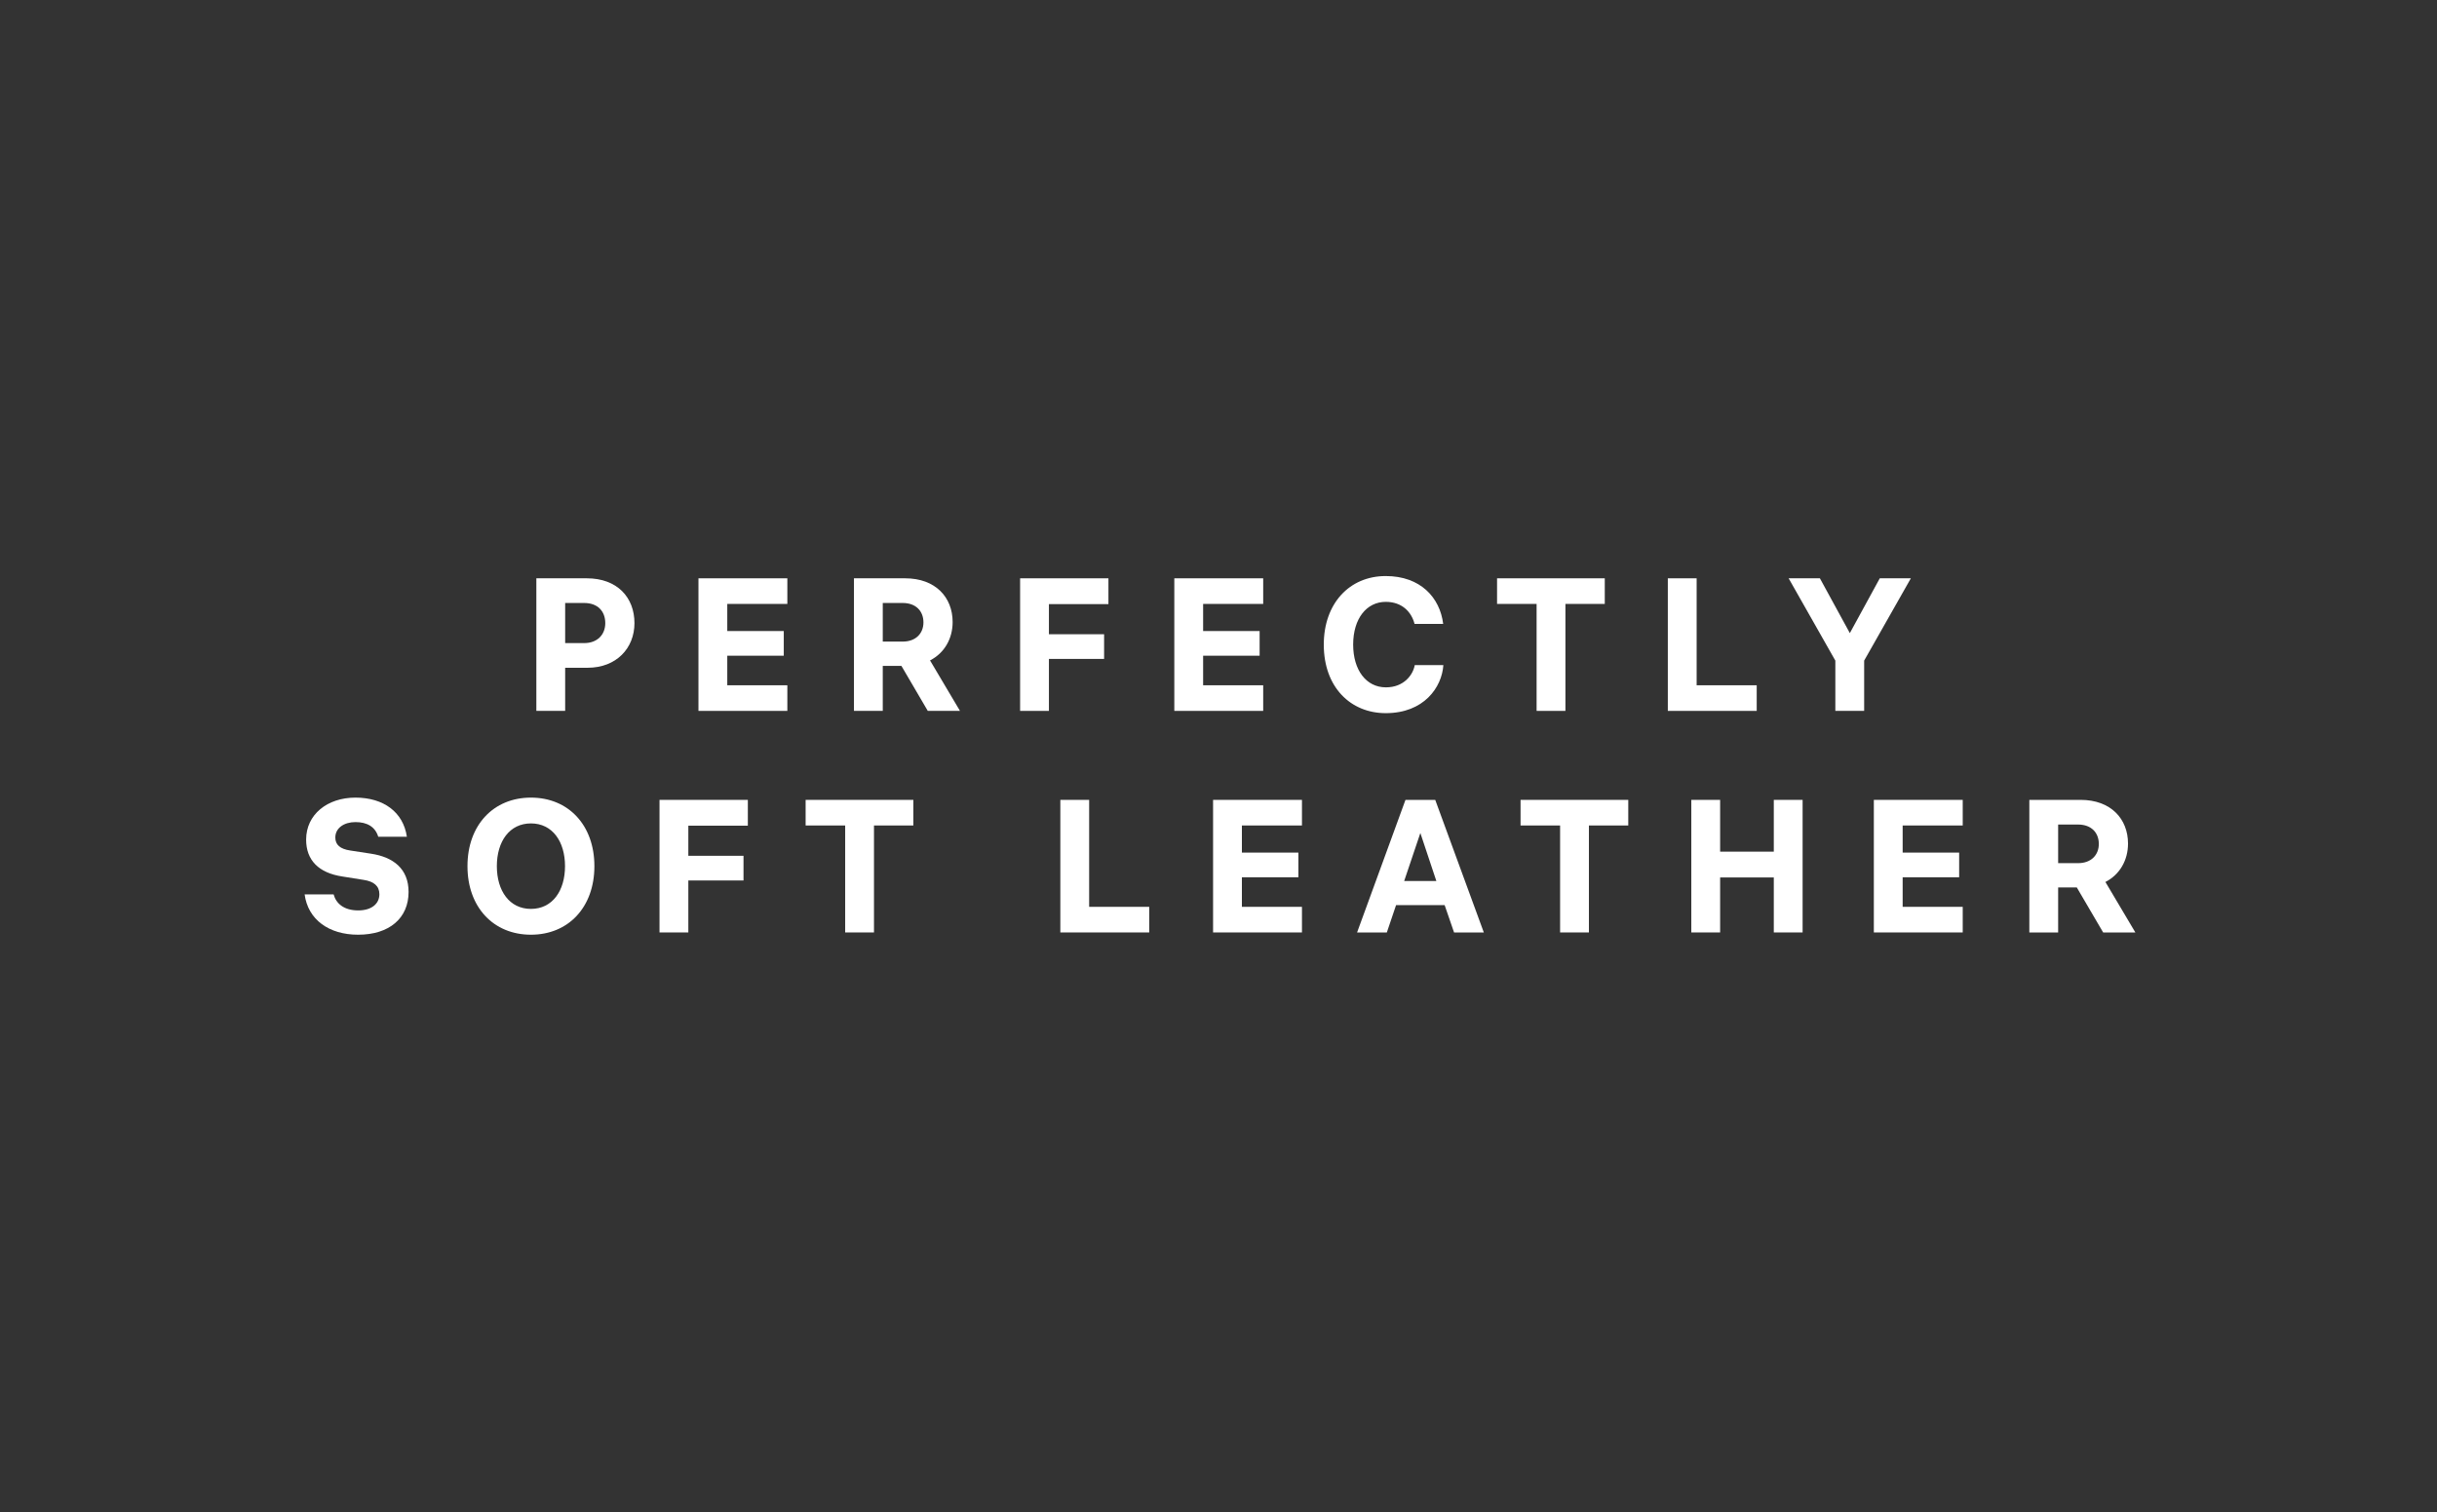 <?xml version="1.0" encoding="UTF-8"?> <svg xmlns="http://www.w3.org/2000/svg" width="440" height="273" viewBox="0 0 440 273" fill="none"><rect x="0" y="0" width="440" height="273" fill="#333333" stroke="none"/><path d="M366.396 168.344V144.408H375.644C381.118 144.408 384.212 147.842 384.212 152.296C384.212 155.322 382.716 157.906 380.132 159.232L385.538 168.344H379.724L374.964 160.218H371.598V168.344H366.396ZM371.598 155.832H375.202C377.582 155.832 378.942 154.336 378.942 152.364C378.942 150.358 377.616 148.862 375.202 148.862H371.598V155.832Z" fill="white"></path><path d="M338.322 168.344V144.408H354.37V149.032H343.524V153.928H353.724V158.382H343.524V163.72H354.37V168.344H338.322Z" fill="white"></path><path d="M310.569 168.344H305.367V144.408H310.569V153.758H320.259V144.408H325.461V168.344H320.259V158.416H310.569V168.344Z" fill="white"></path><path d="M274.536 149.032V144.408H293.984V149.032H286.878V168.344H281.676V149.032H274.536Z" fill="white"></path><path d="M253.759 144.408H259.131L267.903 168.344H262.531L260.831 163.414H252.059L250.393 168.344H245.021L253.759 144.408ZM253.521 159.062H259.335L256.445 150.392L253.521 159.062Z" fill="white"></path><path d="M219.021 168.344V144.408H235.068V149.032H224.223V153.928H234.423V158.382H224.223V163.72H235.068V168.344H219.021Z" fill="white"></path><path d="M191.444 168.344V144.408H196.646V163.72H207.492V168.344H191.444Z" fill="white"></path><path d="M145.456 149.032V144.408H164.904V149.032H157.798V168.344H152.596V149.032H145.456Z" fill="white"></path><path d="M124.278 168.344H119.076V144.408H135.022V149.066H124.278V154.506H134.24V158.96H124.278V168.344Z" fill="white"></path><path d="M95.86 144C102.626 144 107.318 148.964 107.318 156.376C107.318 163.788 102.626 168.752 95.86 168.752C89.094 168.752 84.402 163.788 84.402 156.376C84.402 148.964 89.094 144 95.86 144ZM89.706 156.376C89.706 160.83 91.984 164.094 95.86 164.094C99.736 164.094 102.014 160.83 102.014 156.376C102.014 151.922 99.736 148.658 95.86 148.658C91.984 148.658 89.706 151.922 89.706 156.376Z" fill="white"></path><path d="M60.236 161.476C60.678 163.108 62.072 164.366 64.69 164.366C67.07 164.366 68.498 163.176 68.498 161.442C68.498 159.946 67.478 159.13 65.676 158.858L61.834 158.246C57.55 157.6 55.272 155.322 55.272 151.582C55.272 147.06 59.08 144 64.18 144C69.246 144 72.816 146.618 73.462 151.072H68.294C67.75 149.27 66.288 148.42 64.18 148.42C62.14 148.42 60.542 149.474 60.542 151.208C60.542 152.5 61.392 153.282 63.262 153.554L67.036 154.132C70.98 154.744 73.768 156.818 73.768 161.034C73.768 165.76 70.3 168.752 64.656 168.752C59.386 168.752 55.612 166.032 55 161.476H60.236Z" fill="white"></path><path d="M322.939 104.408H328.583L333.989 114.302L339.395 104.408H345.005L336.573 119.266V128.344H331.371V119.266L322.939 104.408Z" fill="white"></path><path d="M301.125 128.344V104.408H306.327V123.72H317.173V128.344H301.125Z" fill="white"></path><path d="M270.294 109.032V104.408H289.742V109.032H282.636V128.344H277.434V109.032H270.294Z" fill="white"></path><path d="M260.599 120.082C260.327 124.094 257.097 128.752 250.195 128.752C243.871 128.752 239.009 124.094 239.009 116.376C239.009 108.964 243.633 104 250.195 104C256.485 104 259.987 107.91 260.565 112.636H255.397C254.853 110.528 253.187 108.658 250.195 108.658C246.761 108.658 244.313 111.65 244.313 116.376C244.313 120.966 246.659 124.094 250.229 124.094C253.459 124.094 255.125 121.85 255.431 120.082H260.599Z" fill="white"></path><path d="M212.022 128.344V104.408H228.07V109.032H217.224V113.928H227.424V118.382H217.224V123.72H228.07V128.344H212.022Z" fill="white"></path><path d="M189.383 128.344H184.181V104.408H200.127V109.066H189.383V114.506H199.345V118.96H189.383V128.344Z" fill="white"></path><path d="M154.182 128.344V104.408H163.43C168.904 104.408 171.998 107.842 171.998 112.296C171.998 115.322 170.502 117.906 167.918 119.232L173.324 128.344H167.51L162.75 120.218H159.384V128.344H154.182ZM159.384 115.832H162.988C165.368 115.832 166.728 114.336 166.728 112.364C166.728 110.358 165.402 108.862 162.988 108.862H159.384V115.832Z" fill="white"></path><path d="M126.107 128.344V104.408H142.155V109.032H131.309V113.928H141.509V118.382H131.309V123.72H142.155V128.344H126.107Z" fill="white"></path><path d="M105.95 104.408C111.458 104.408 114.552 107.876 114.552 112.5C114.552 117.022 111.288 120.558 106.086 120.558H102.04V128.344H96.838V104.408H105.95ZM102.04 116.104H105.474C107.854 116.104 109.282 114.574 109.282 112.5C109.282 110.358 107.922 108.862 105.474 108.862H102.04V116.104Z" fill="white"></path></svg> 